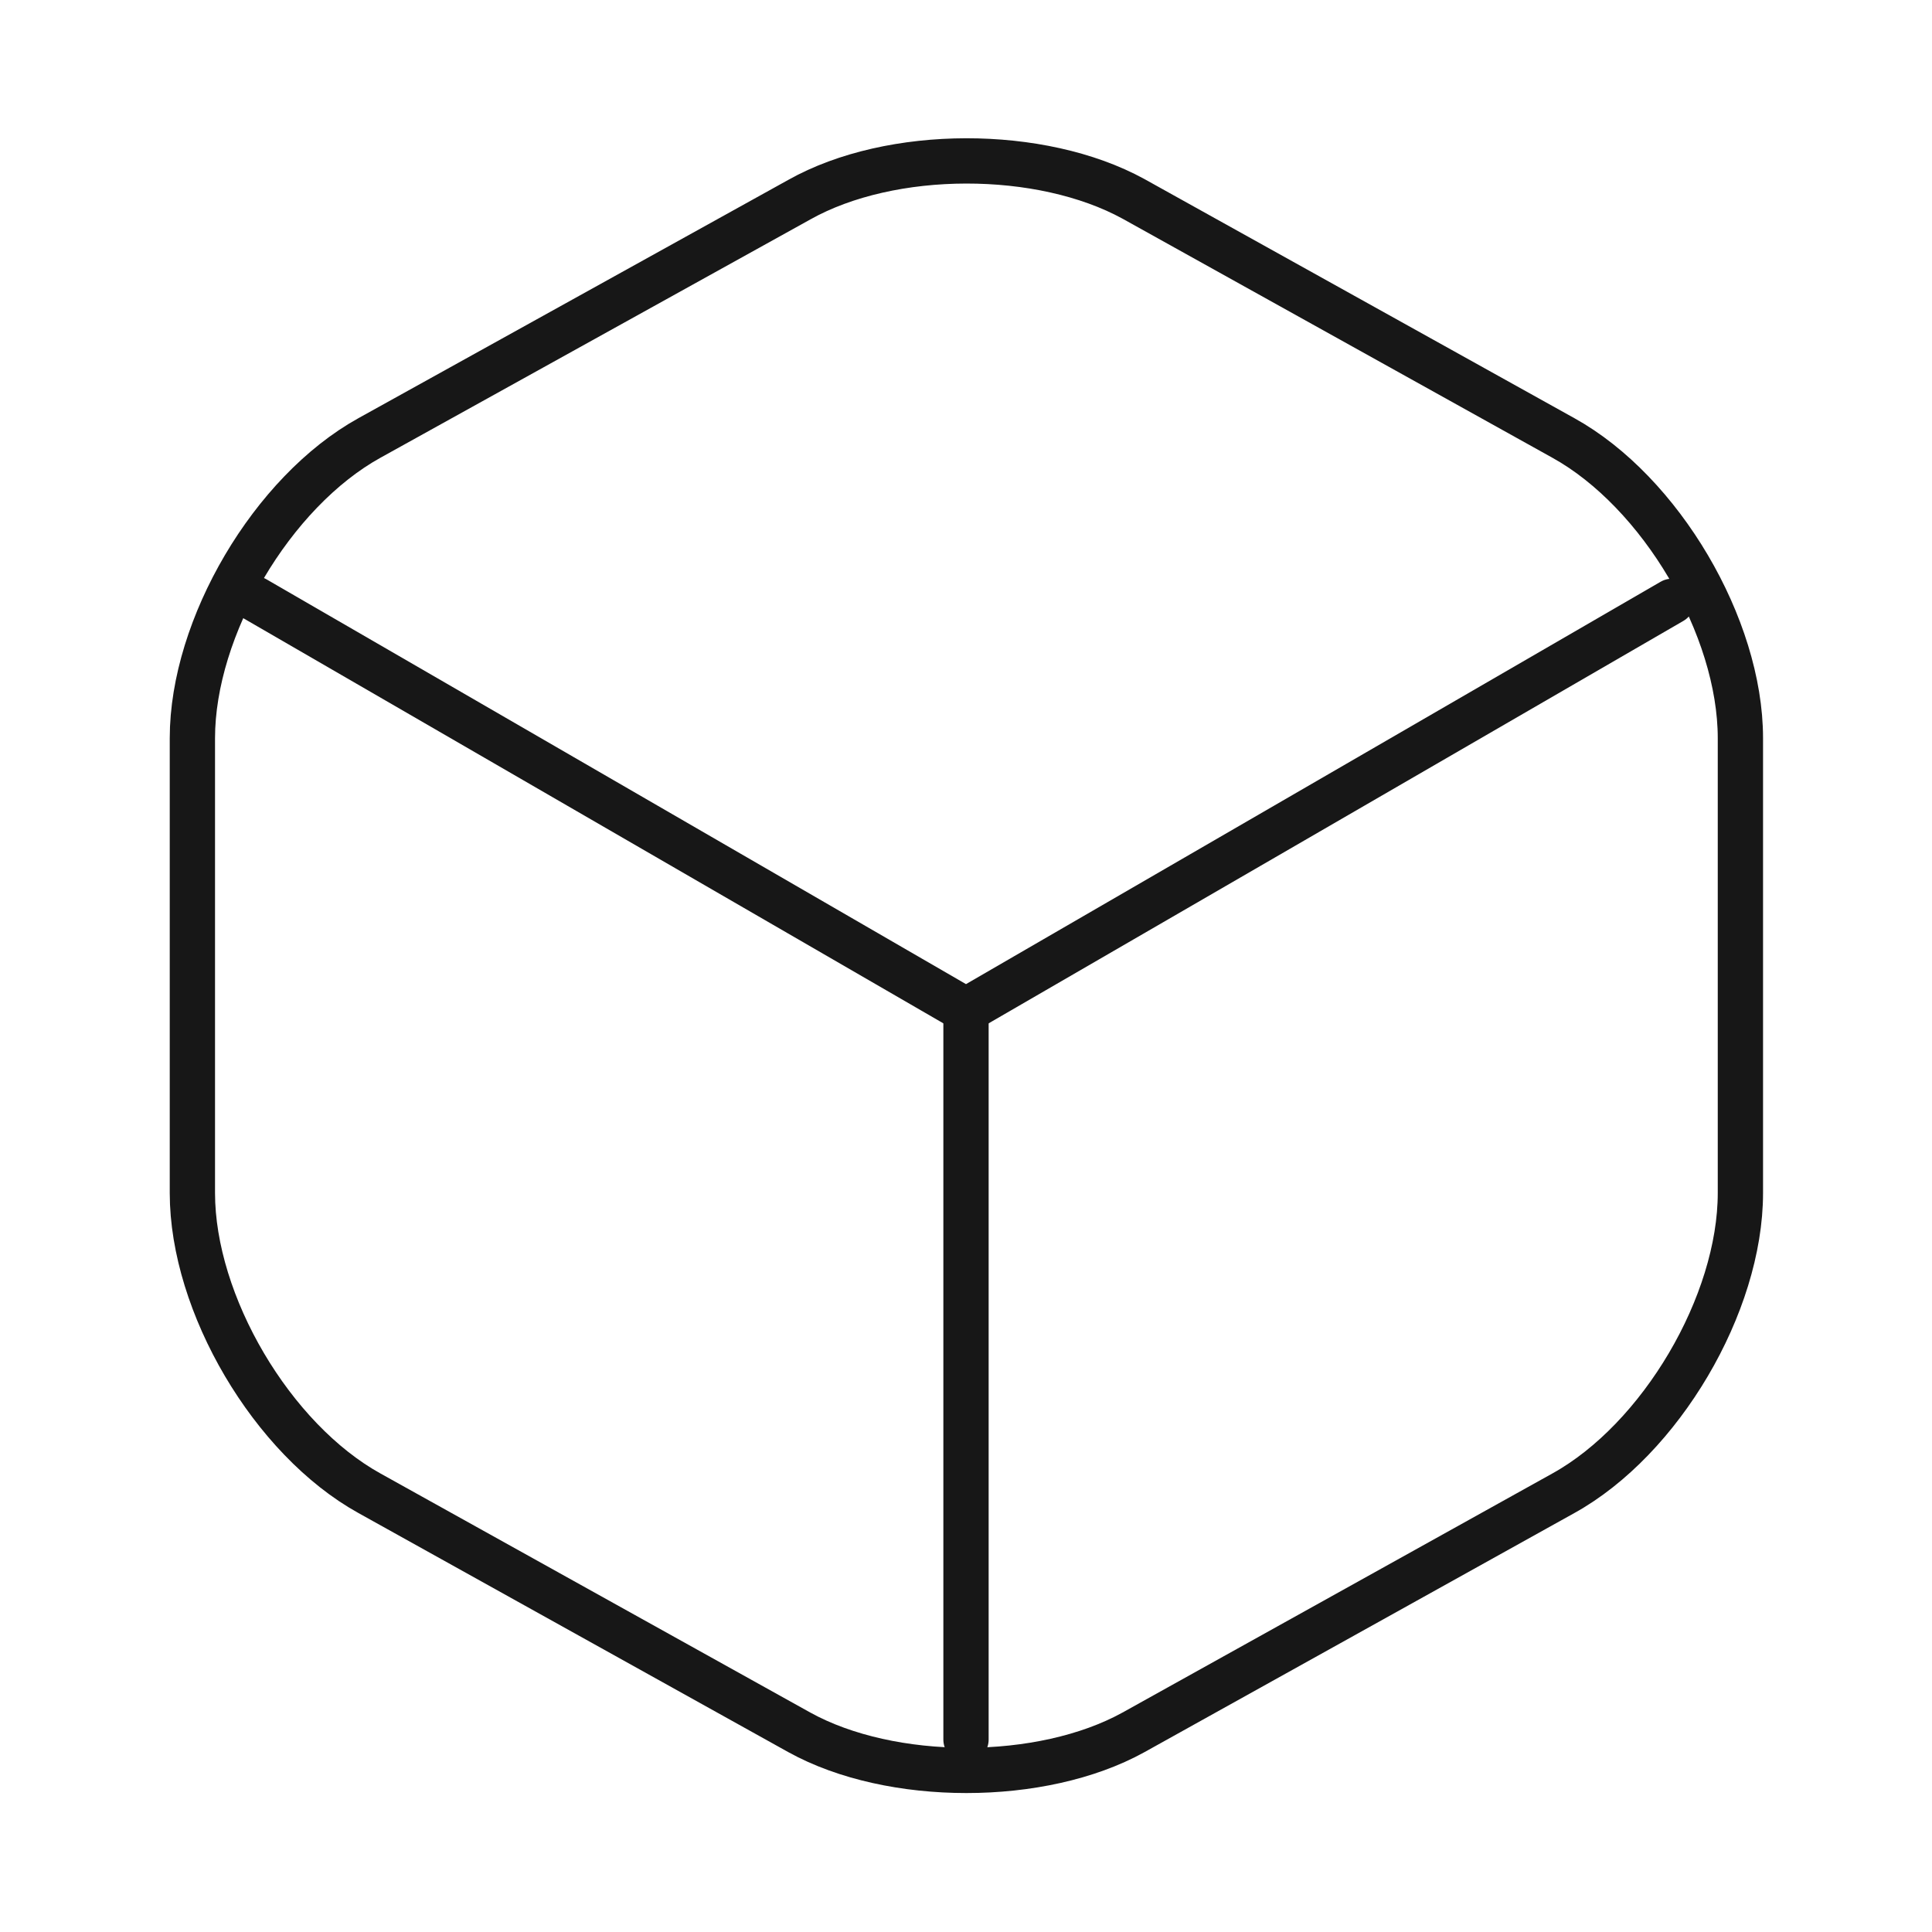 <svg width="64" height="64" viewBox="0 0 64 64" fill="none" xmlns="http://www.w3.org/2000/svg">
<path d="M8.453 19.84L32 33.467L55.387 19.92" stroke="#171717" stroke-width="1.5" stroke-linecap="round" stroke-linejoin="round"/>
<path d="M32 57.627V33.44" stroke="#171717" stroke-width="1.5" stroke-linecap="round" stroke-linejoin="round"/>
<path d="M26.48 6.613L12.24 14.507C9.013 16.293 6.373 20.773 6.373 24.453V39.52C6.373 43.2 9.013 47.68 12.24 49.467L26.48 57.387C29.52 59.067 34.507 59.067 37.547 57.387L51.787 49.467C55.013 47.68 57.653 43.2 57.653 39.52V24.453C57.653 20.773 55.013 16.293 51.787 14.507L37.547 6.587C34.48 4.907 29.52 4.907 26.48 6.613Z" stroke="#171717" stroke-width="1.5" stroke-linecap="round" stroke-linejoin="round"/>
</svg>
